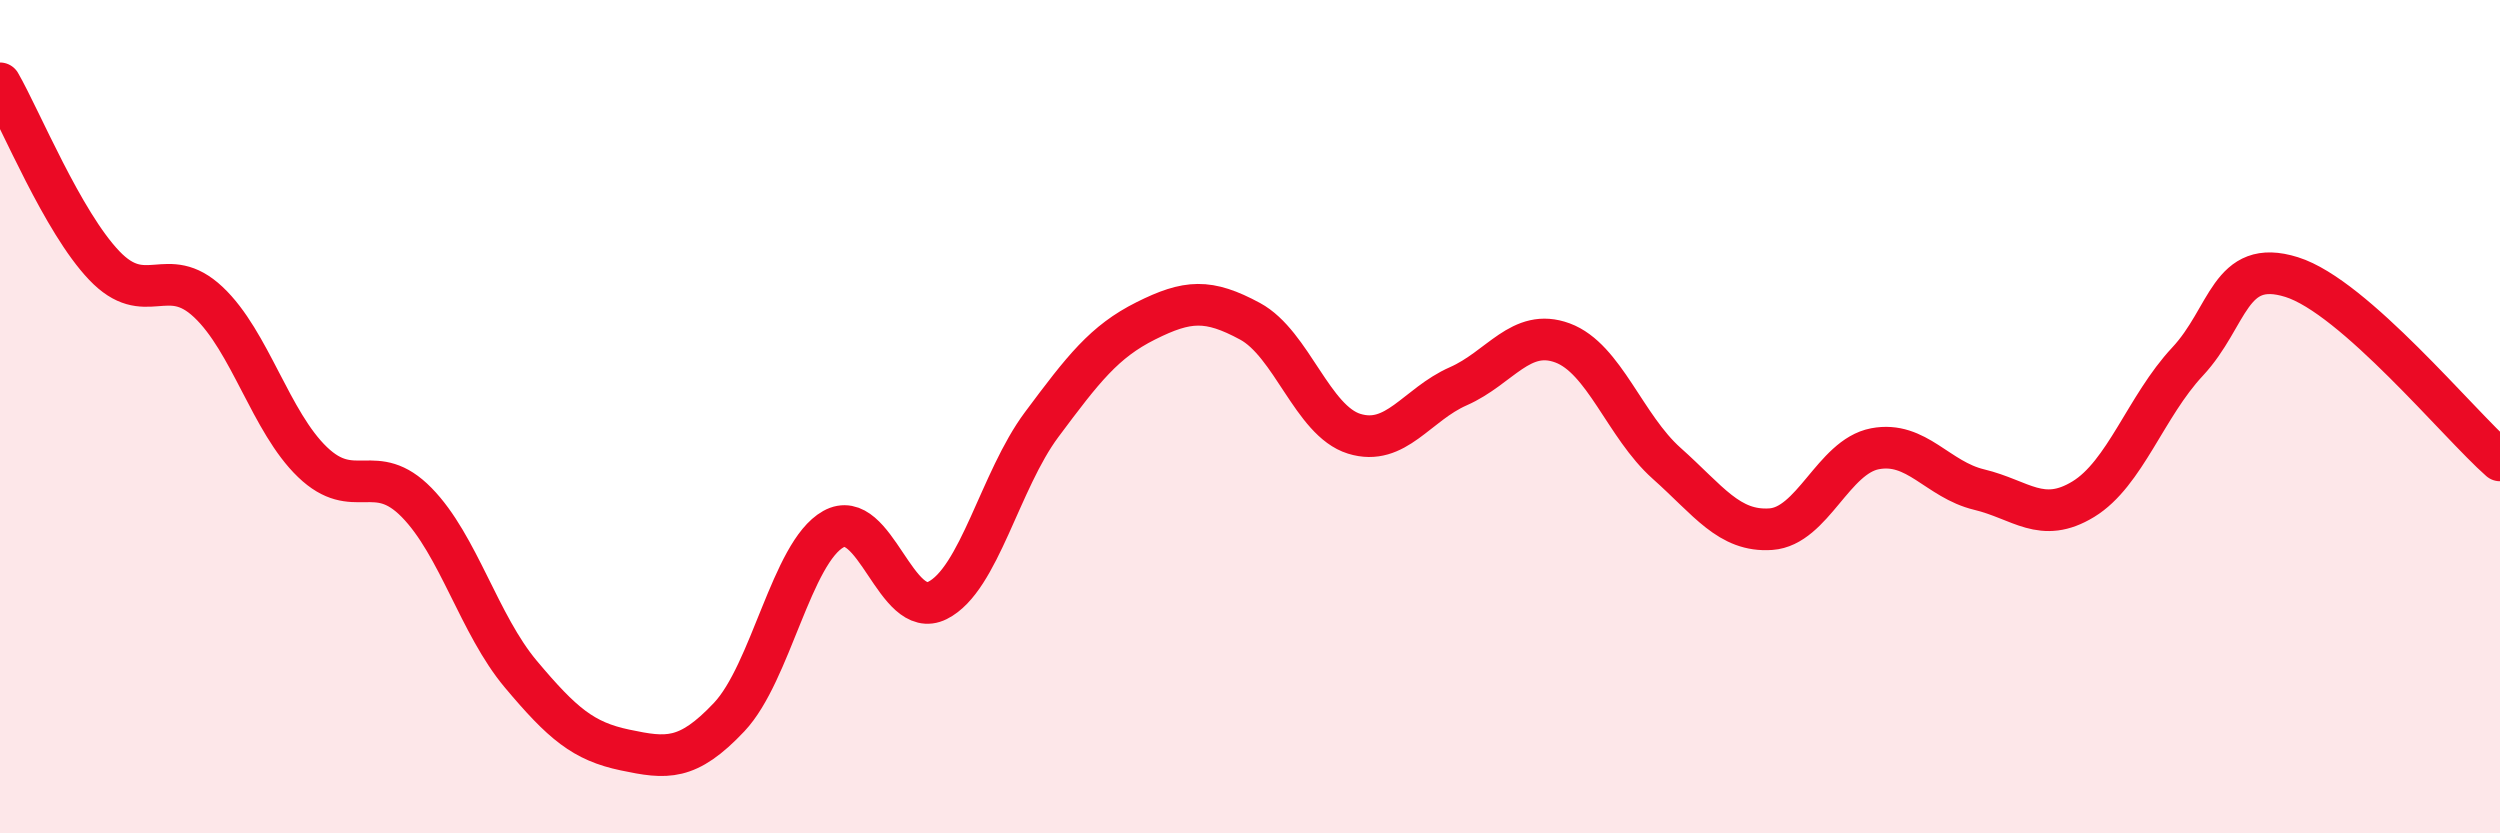 
    <svg width="60" height="20" viewBox="0 0 60 20" xmlns="http://www.w3.org/2000/svg">
      <path
        d="M 0,2 C 0.5,2.87 1.5,5.32 2.5,6.37 C 3.5,7.42 4,6.31 5,7.25 C 6,8.19 6.5,10.13 7.5,11.09 C 8.5,12.05 9,11.04 10,12.06 C 11,13.08 11.5,14.99 12.5,16.18 C 13.5,17.37 14,17.79 15,18 C 16,18.21 16.5,18.27 17.5,17.21 C 18.5,16.15 19,13.26 20,12.7 C 21,12.14 21.5,14.91 22.5,14.41 C 23.5,13.91 24,11.53 25,10.19 C 26,8.85 26.5,8.2 27.5,7.7 C 28.5,7.2 29,7.17 30,7.71 C 31,8.25 31.5,10.1 32.5,10.41 C 33.5,10.72 34,9.71 35,9.27 C 36,8.83 36.5,7.86 37.5,8.23 C 38.5,8.6 39,10.23 40,11.12 C 41,12.01 41.5,12.77 42.5,12.7 C 43.5,12.63 44,10.96 45,10.77 C 46,10.58 46.5,11.51 47.5,11.75 C 48.5,11.99 49,12.59 50,11.98 C 51,11.37 51.5,9.75 52.5,8.68 C 53.5,7.61 53.5,6.18 55,6.65 C 56.5,7.12 59,10.17 60,11.05L60 20L0 20Z"
        fill="#EB0A25"
        opacity="0.1"
        stroke-linecap="round"
        stroke-linejoin="round"
      />
      <path
        d="M 0,2 C 0.5,2.87 1.5,5.32 2.5,6.37 C 3.5,7.42 4,6.31 5,7.25 C 6,8.19 6.5,10.13 7.5,11.09 C 8.5,12.05 9,11.04 10,12.06 C 11,13.08 11.5,14.99 12.5,16.18 C 13.5,17.37 14,17.79 15,18 C 16,18.21 16.5,18.27 17.5,17.21 C 18.5,16.15 19,13.26 20,12.7 C 21,12.14 21.5,14.91 22.5,14.41 C 23.5,13.91 24,11.53 25,10.19 C 26,8.85 26.5,8.2 27.5,7.7 C 28.5,7.2 29,7.17 30,7.71 C 31,8.25 31.5,10.1 32.5,10.41 C 33.5,10.72 34,9.71 35,9.27 C 36,8.83 36.5,7.86 37.5,8.23 C 38.5,8.6 39,10.23 40,11.12 C 41,12.01 41.5,12.77 42.5,12.7 C 43.5,12.63 44,10.96 45,10.77 C 46,10.58 46.5,11.51 47.5,11.75 C 48.5,11.99 49,12.59 50,11.98 C 51,11.37 51.5,9.75 52.5,8.68 C 53.5,7.61 53.5,6.18 55,6.65 C 56.5,7.12 59,10.17 60,11.05"
        stroke="#EB0A25"
        stroke-width="1"
        fill="none"
        stroke-linecap="round"
        stroke-linejoin="round"
      />
    </svg>
  